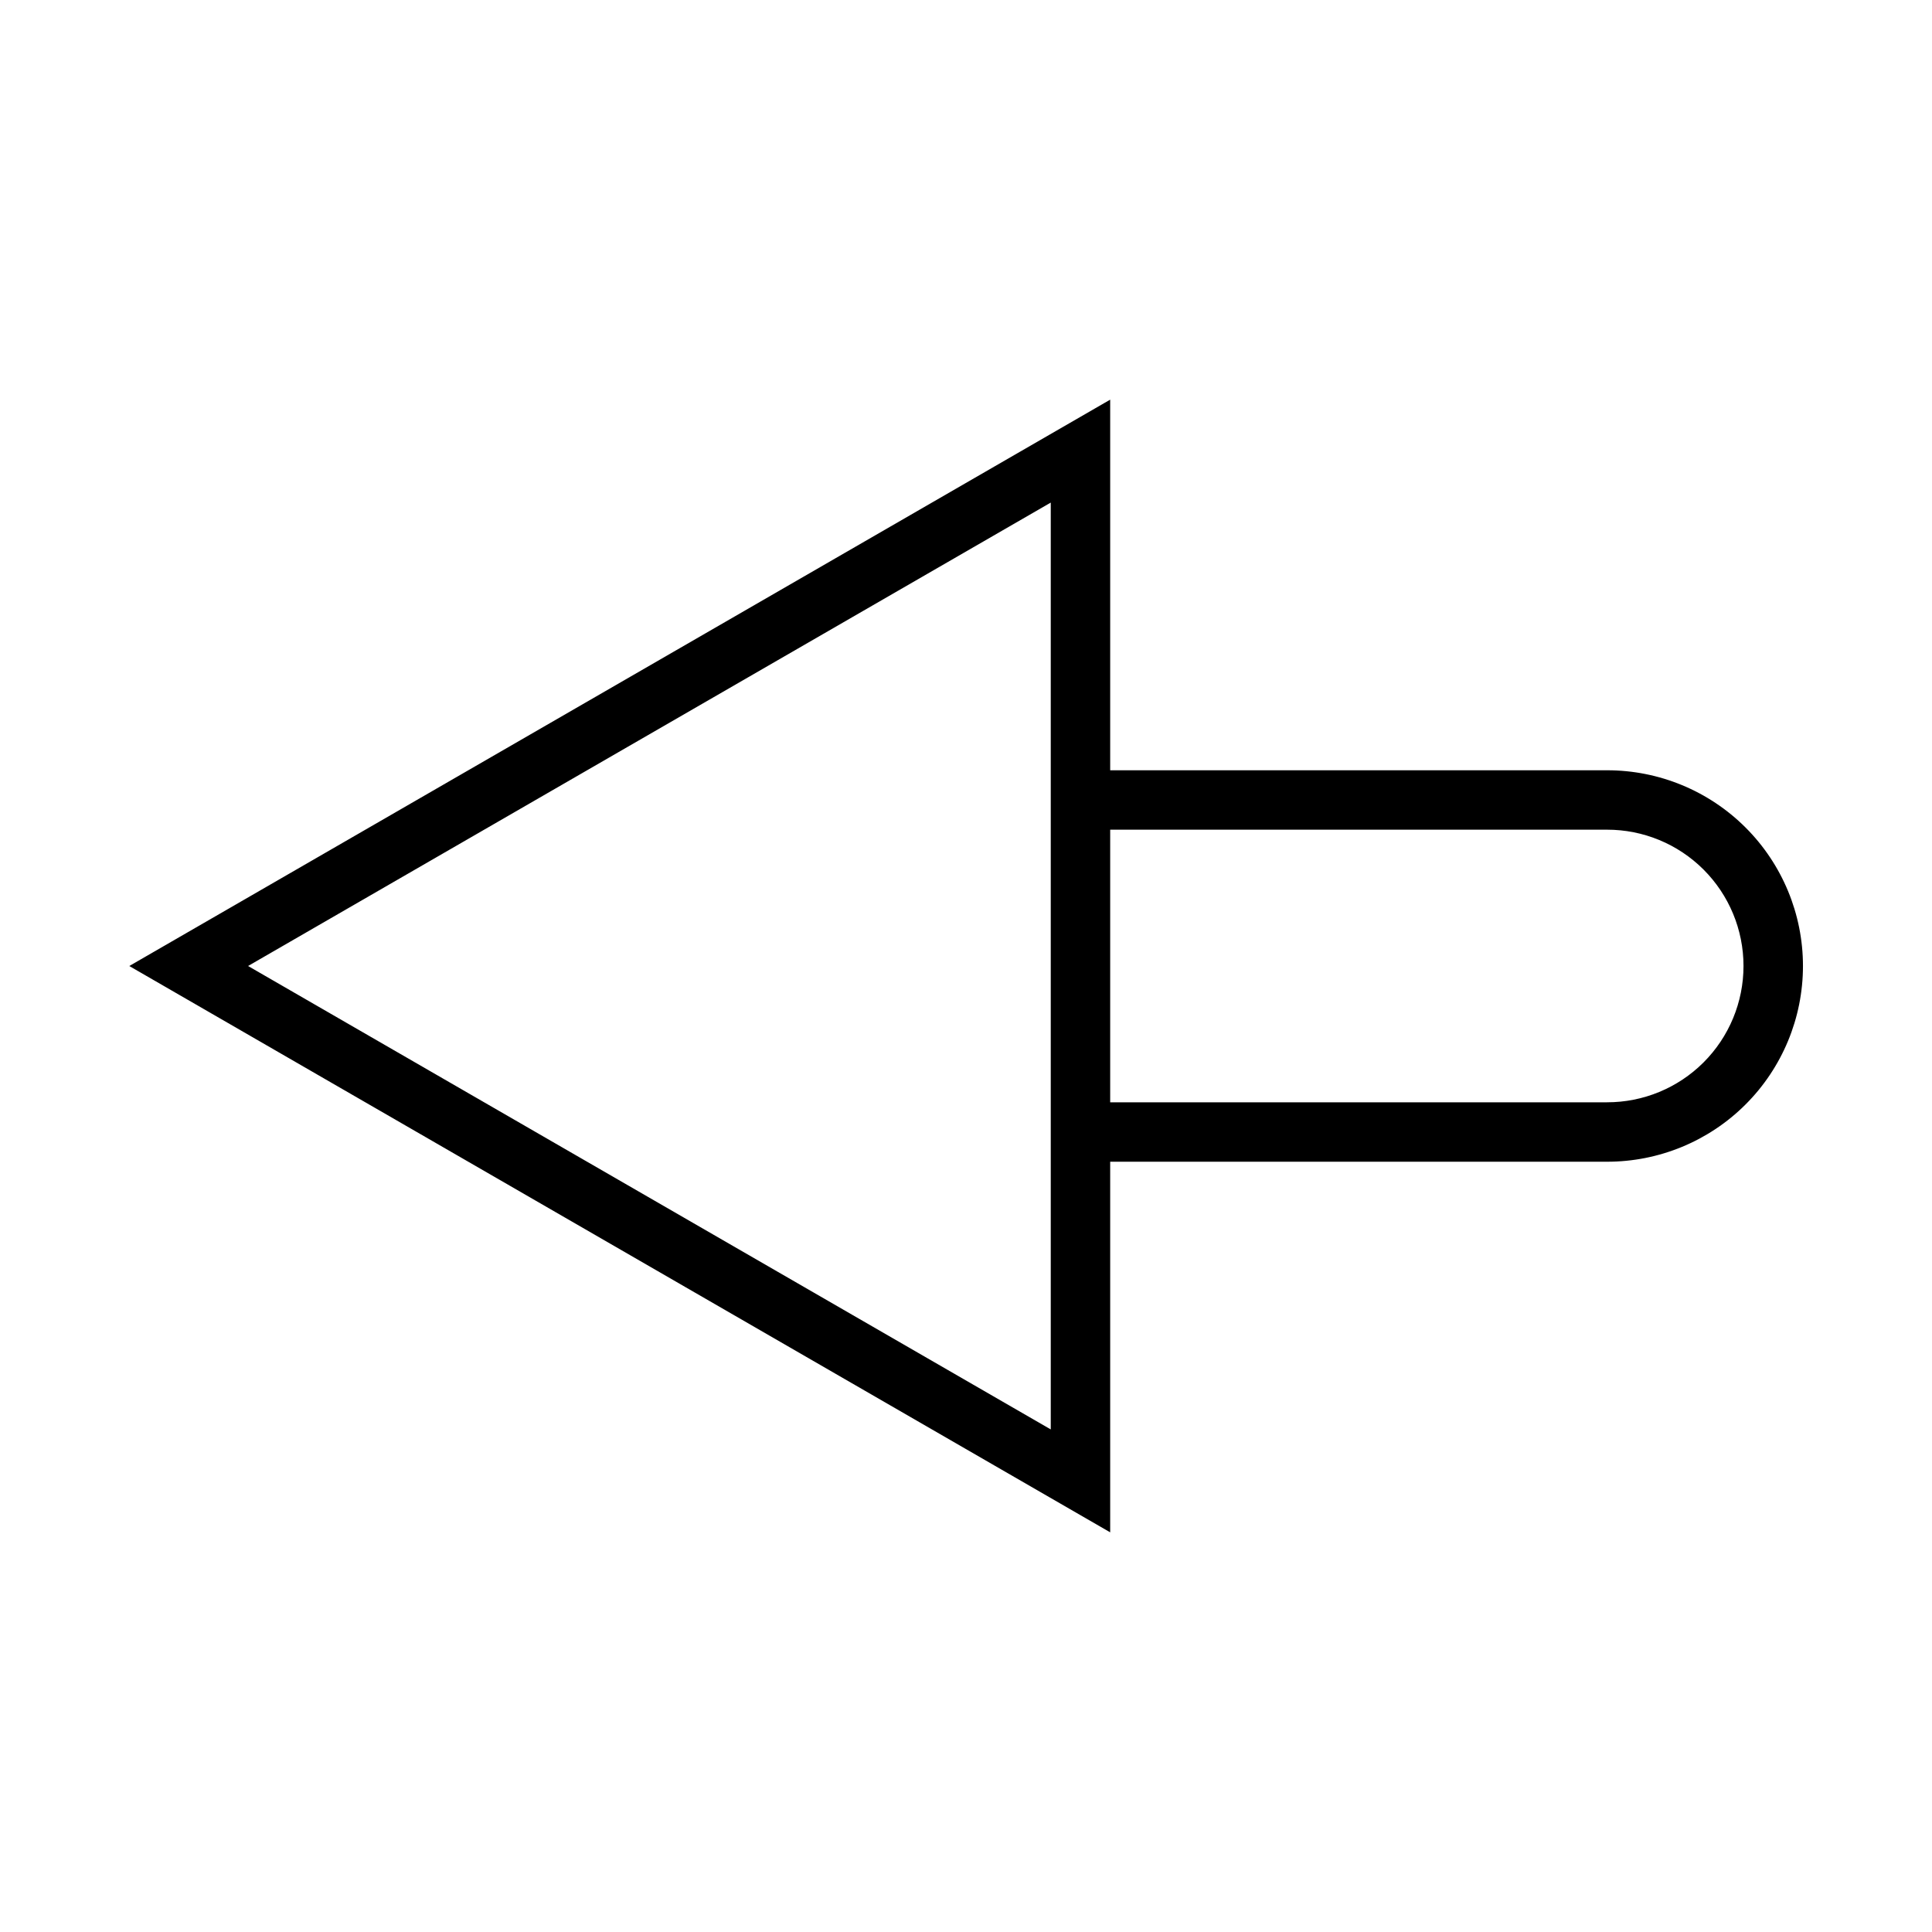<?xml version="1.0" encoding="UTF-8"?>
<!-- The Best Svg Icon site in the world: iconSvg.co, Visit us! https://iconsvg.co -->
<svg fill="#000000" width="800px" height="800px" version="1.1" viewBox="144 144 512 512" xmlns="http://www.w3.org/2000/svg">
 <path d="m569.87 348.13h-131.66v-98.215l-259.95 150.09 259.95 150.08v-98.215h131.66c13.77 0.016 26.977-5.441 36.719-15.172 9.738-9.727 15.215-22.93 15.215-36.695 0-13.77-5.477-26.973-15.215-36.699-9.742-9.73-22.949-15.188-36.719-15.172zm-147.41 174.68-212.72-122.81 212.72-122.81zm147.41-86.688h-131.66v-72.246h131.66c9.59-0.016 18.793 3.785 25.578 10.562 6.785 6.773 10.598 15.973 10.598 25.562s-3.812 18.785-10.598 25.562c-6.785 6.773-15.988 10.574-25.578 10.559z"/>
</svg>